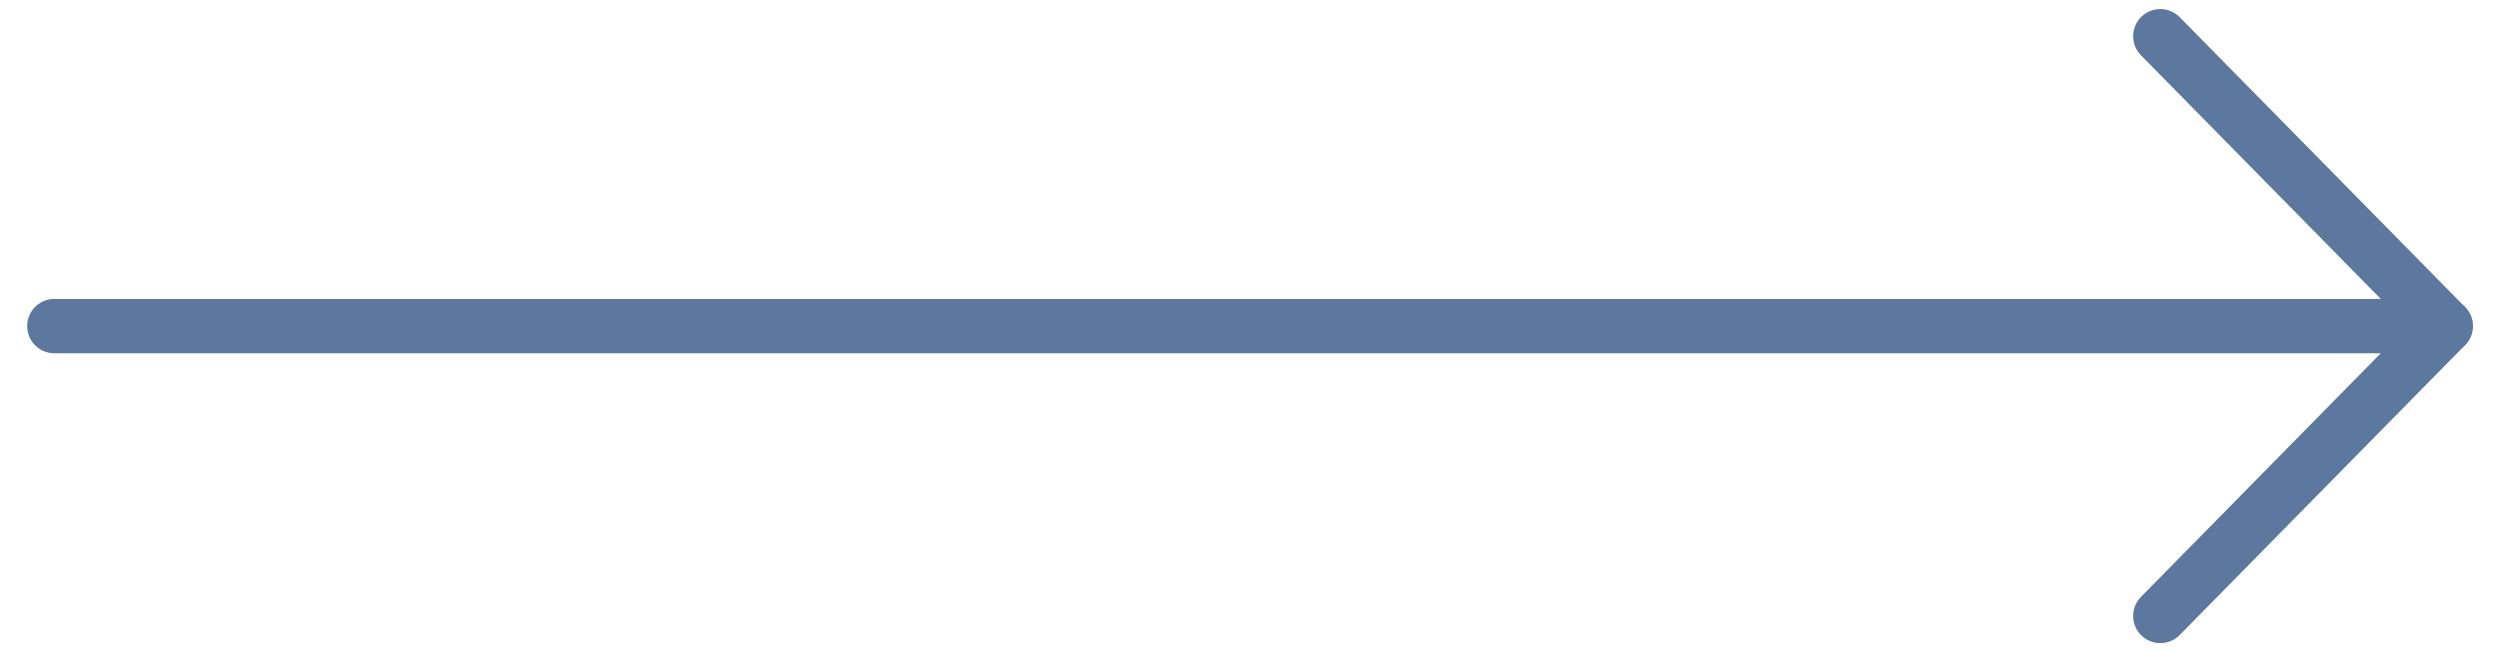 <svg width="69" height="18" viewBox="0 0 69 18" fill="none" xmlns="http://www.w3.org/2000/svg">
<path d="M1.5 9H67.5" stroke="#5C789E" stroke-width="1.5" stroke-linecap="round" stroke-linejoin="round"/>
<path d="M59.625 1L67.5 9L59.625 17" stroke="#5C789E" stroke-width="1.5" stroke-linecap="round" stroke-linejoin="round"/>
</svg>
